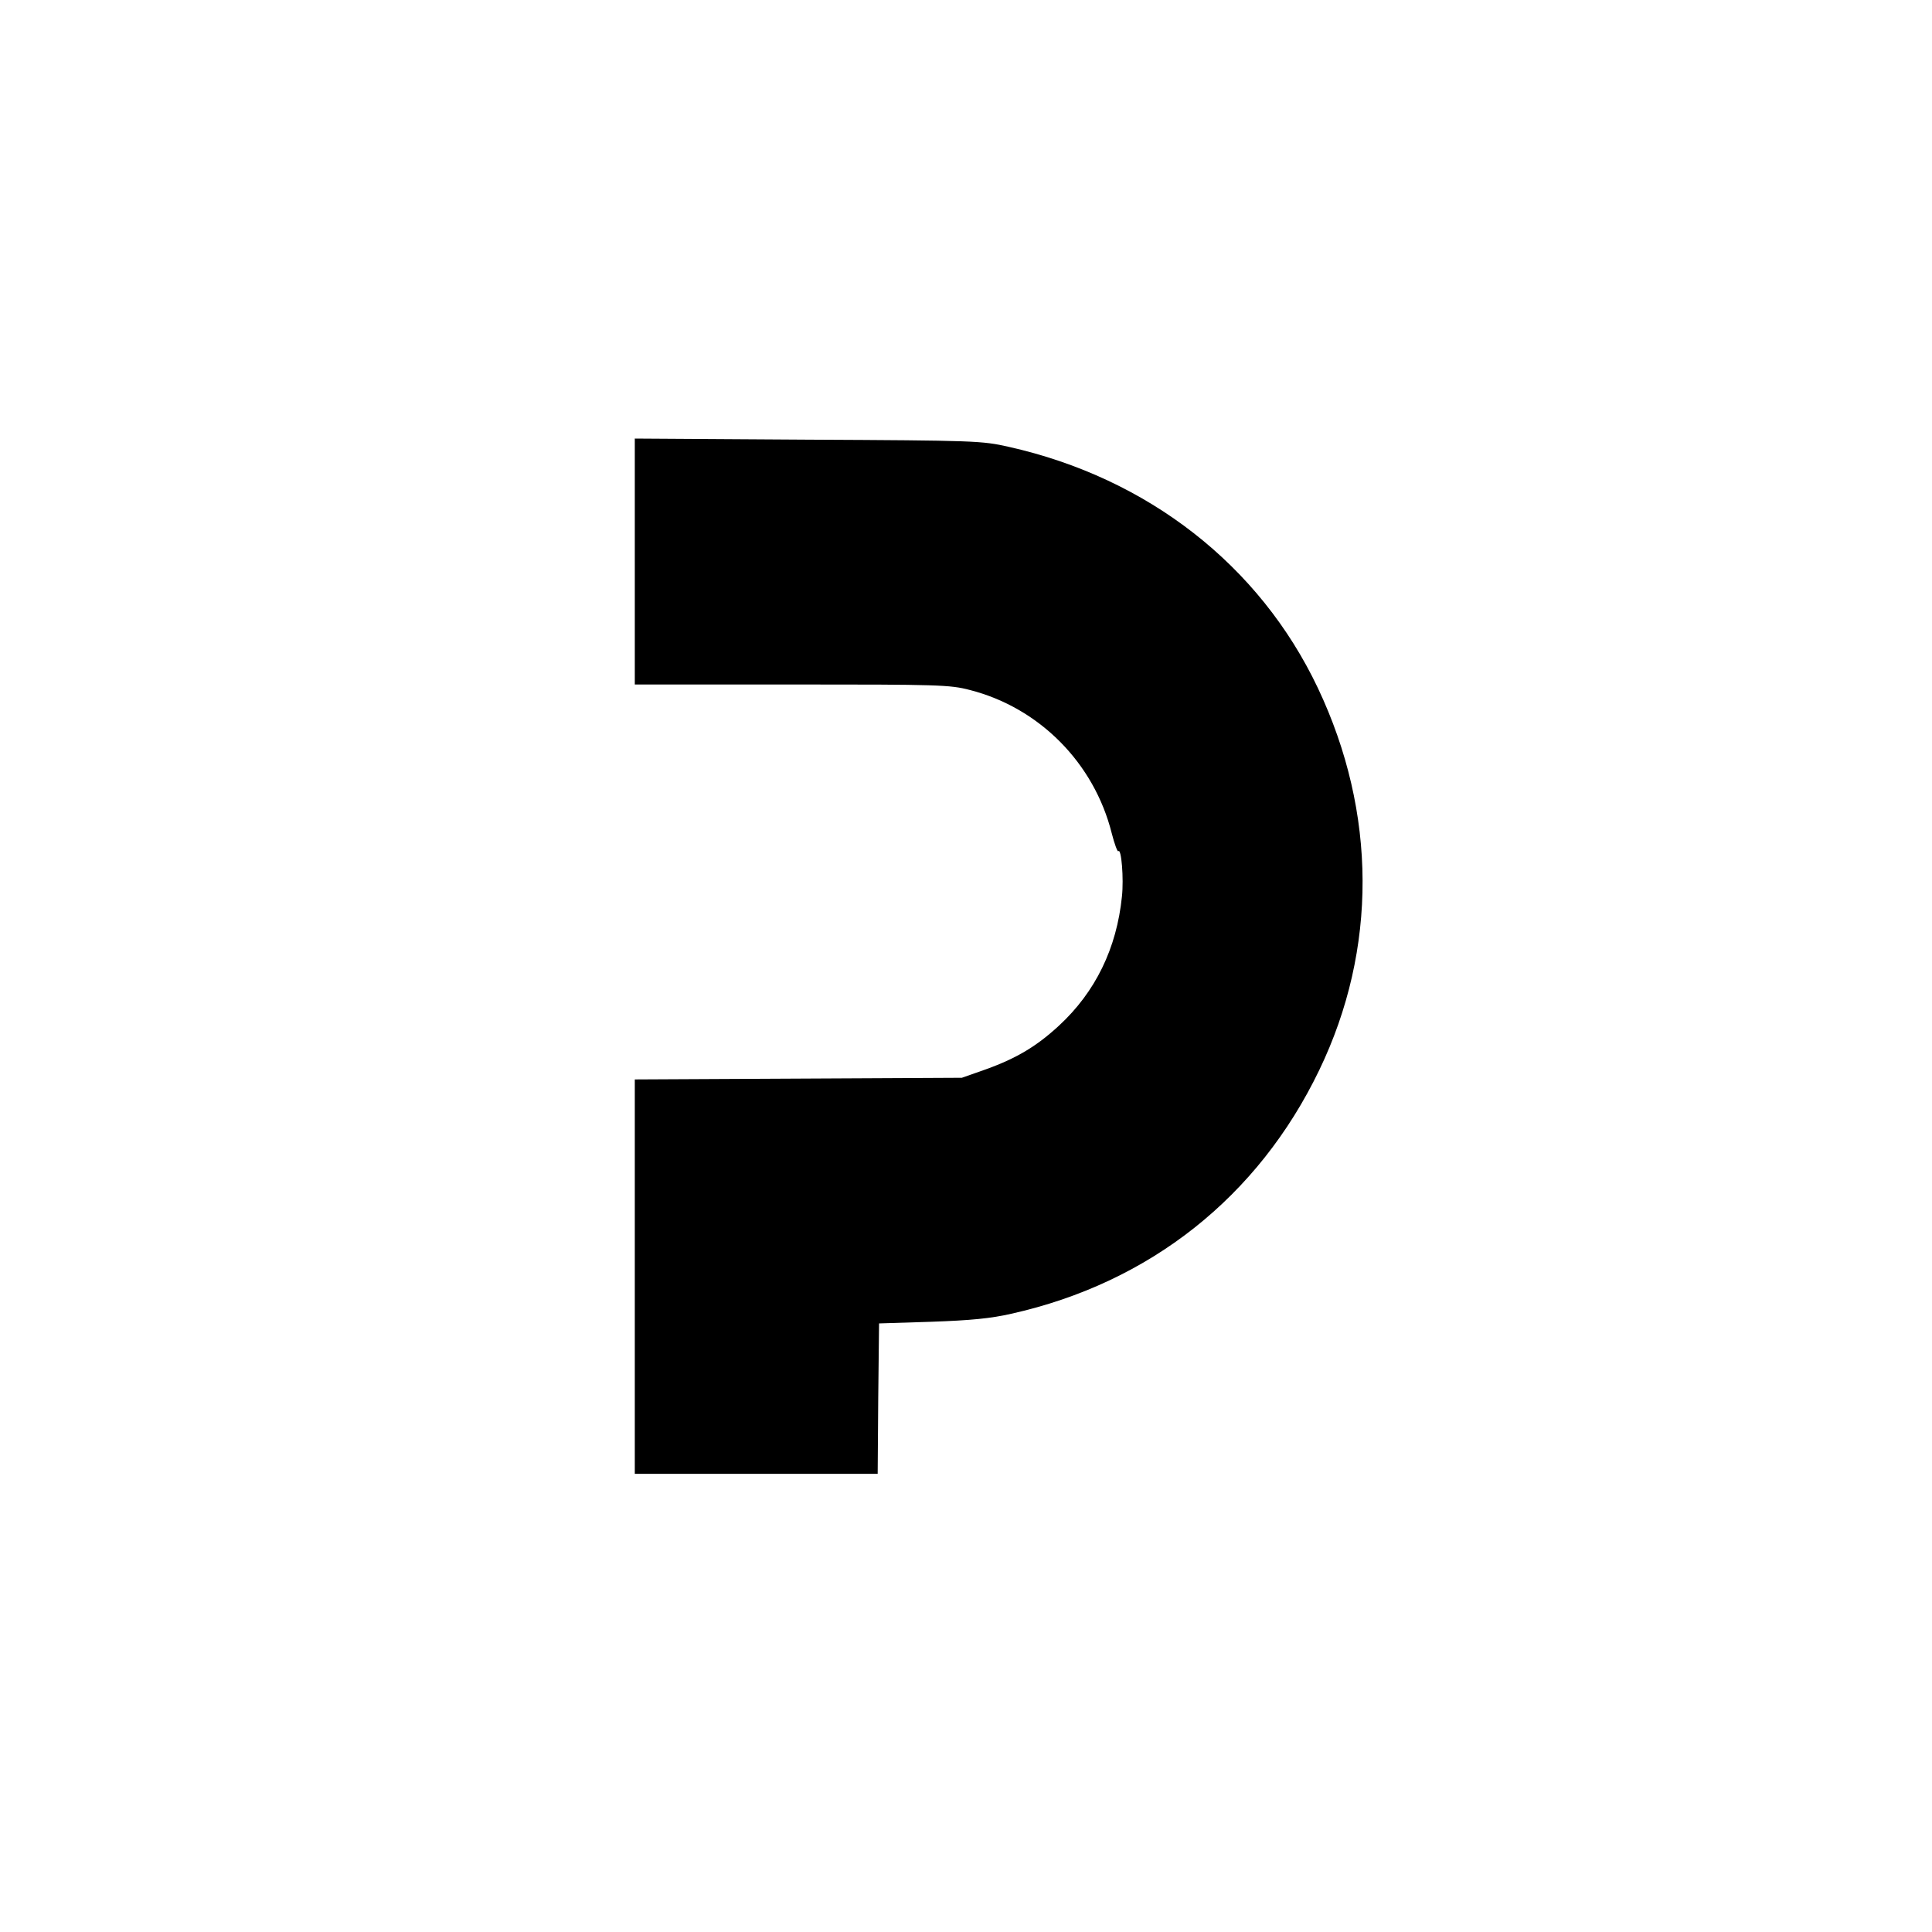 <?xml version="1.0" standalone="no"?>
<!DOCTYPE svg PUBLIC "-//W3C//DTD SVG 20010904//EN"
 "http://www.w3.org/TR/2001/REC-SVG-20010904/DTD/svg10.dtd">
<svg version="1.0" xmlns="http://www.w3.org/2000/svg"
 width="700pt" height="700pt" viewBox="0 0 700 700"
 preserveAspectRatio="xMidYMid meet">
<g transform="translate(0,700) scale(0.1,-0.1)"
fill="#000000" stroke="none">
<path d="M2300 4966 l0 -446 568 0 c533 0 574 -1 646 -20 251 -64 450 -264
514 -519 10 -39 21 -69 24 -65 11 11 20 -99 13 -164 -19 -188 -96 -346 -228
-468 -80 -74 -153 -118 -264 -158 l-88 -31 -592 -3 -593 -3 0 -714 0 -715 440
0 440 0 2 273 3 272 190 6 c142 5 215 12 289 29 502 112 895 424 1116 883 211
438 209 932 -5 1384 -211 445 -616 761 -1120 874 -97 22 -121 23 -727 26
l-628 4 0 -445z"/>
</g>
</svg>
